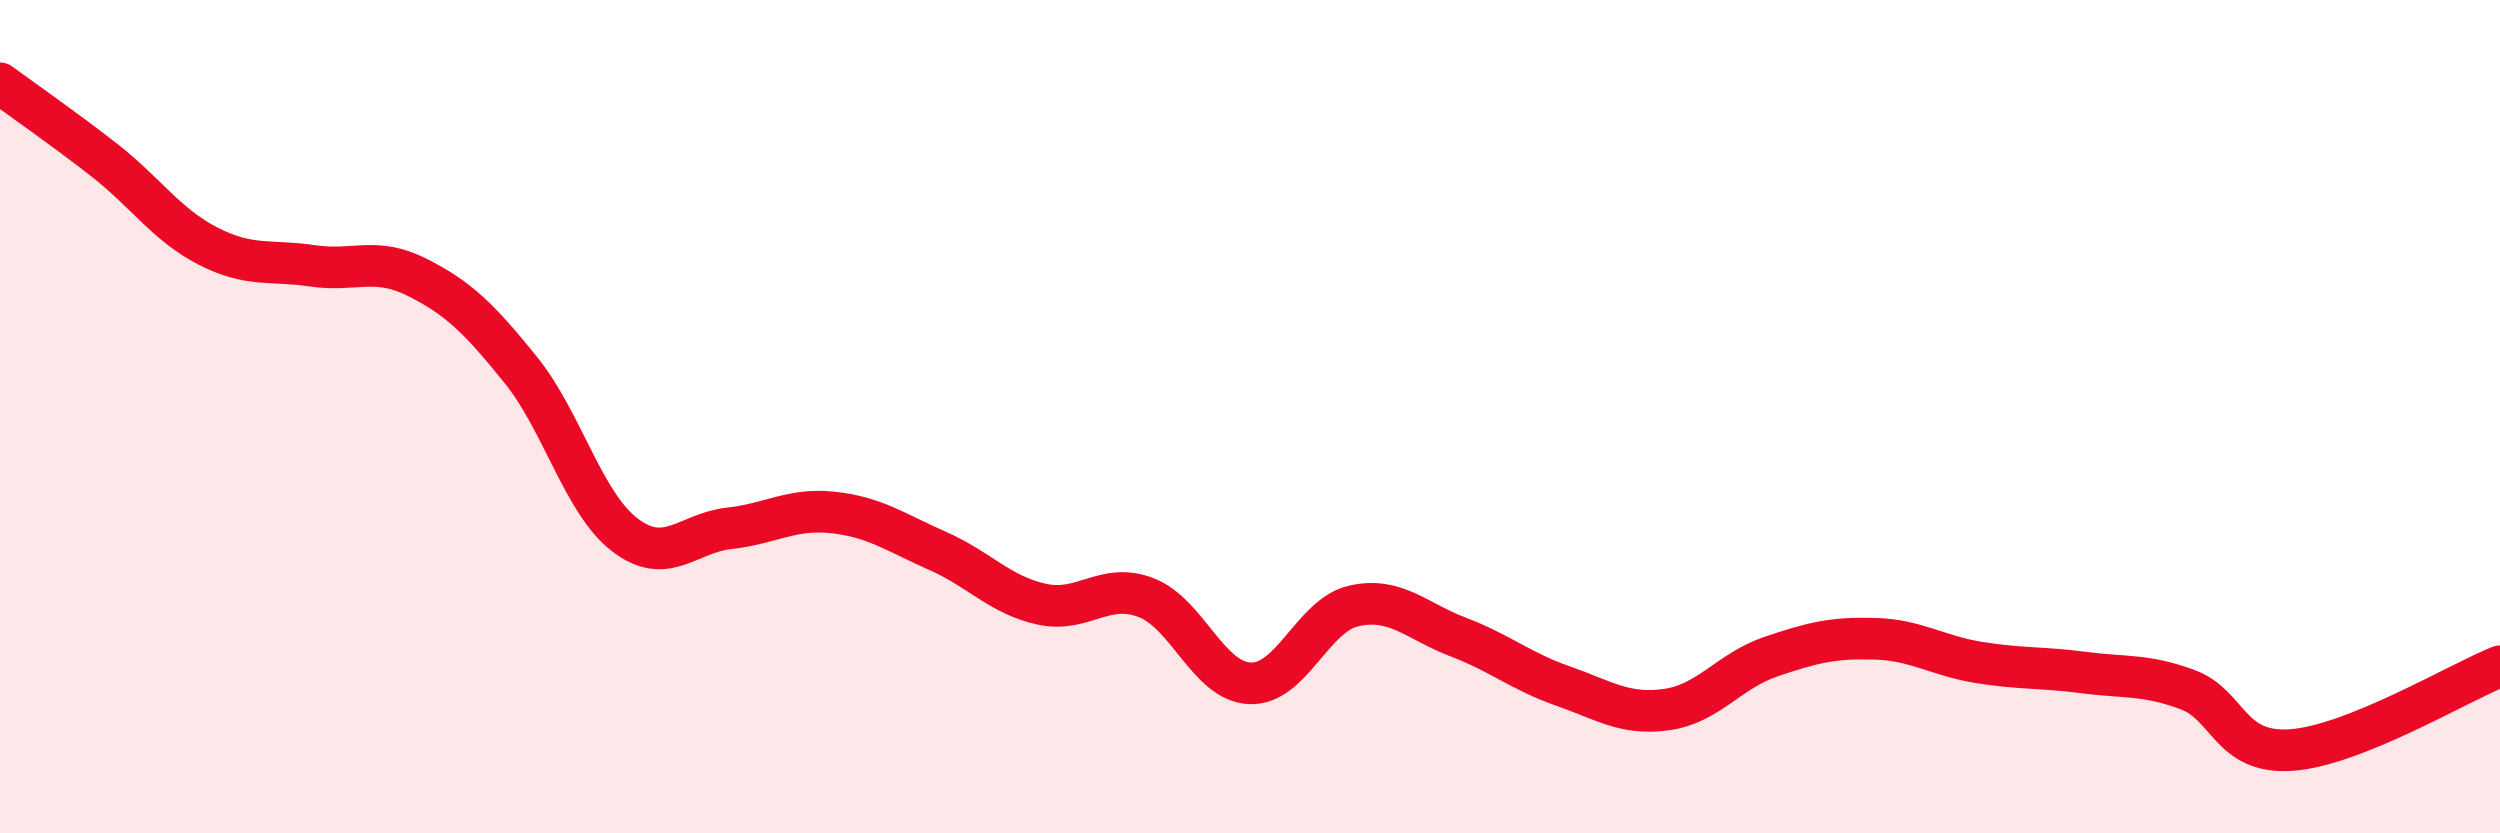 
    <svg width="60" height="20" viewBox="0 0 60 20" xmlns="http://www.w3.org/2000/svg">
      <path
        d="M 0,2 C 0.5,2.37 1.5,3.06 2.5,3.84 C 3.5,4.62 4,5.4 5,5.91 C 6,6.42 6.5,6.23 7.5,6.38 C 8.5,6.53 9,6.15 10,6.65 C 11,7.15 11.5,7.64 12.5,8.88 C 13.5,10.12 14,12.08 15,12.84 C 16,13.6 16.5,12.79 17.5,12.68 C 18.5,12.57 19,12.19 20,12.3 C 21,12.41 21.5,12.78 22.5,13.22 C 23.5,13.66 24,14.28 25,14.5 C 26,14.72 26.5,13.96 27.5,14.34 C 28.5,14.72 29,16.36 30,16.4 C 31,16.44 31.5,14.76 32.5,14.54 C 33.5,14.32 34,14.91 35,15.29 C 36,15.67 36.5,16.11 37.5,16.46 C 38.5,16.81 39,17.17 40,17.03 C 41,16.89 41.5,16.1 42.5,15.76 C 43.5,15.42 44,15.3 45,15.33 C 46,15.36 46.5,15.74 47.5,15.9 C 48.5,16.06 49,16.01 50,16.14 C 51,16.27 51.5,16.18 52.5,16.55 C 53.5,16.92 53.5,18.11 55,18 C 56.5,17.89 59,16.39 60,15.99L60 20L0 20Z"
        fill="#EB0A25"
        opacity="0.1"
        stroke-linecap="round"
        stroke-linejoin="round"
      />
      <path
        d="M 0,2 C 0.5,2.37 1.5,3.06 2.5,3.84 C 3.5,4.62 4,5.4 5,5.91 C 6,6.42 6.5,6.23 7.5,6.38 C 8.5,6.53 9,6.15 10,6.65 C 11,7.15 11.5,7.64 12.5,8.88 C 13.5,10.12 14,12.08 15,12.84 C 16,13.6 16.5,12.79 17.5,12.68 C 18.5,12.57 19,12.19 20,12.3 C 21,12.41 21.5,12.78 22.5,13.22 C 23.5,13.66 24,14.28 25,14.5 C 26,14.72 26.5,13.96 27.5,14.34 C 28.5,14.72 29,16.36 30,16.4 C 31,16.44 31.5,14.76 32.5,14.54 C 33.5,14.32 34,14.91 35,15.29 C 36,15.67 36.5,16.11 37.5,16.46 C 38.5,16.81 39,17.17 40,17.03 C 41,16.89 41.5,16.1 42.5,15.76 C 43.5,15.42 44,15.3 45,15.33 C 46,15.36 46.5,15.74 47.5,15.9 C 48.5,16.06 49,16.01 50,16.14 C 51,16.27 51.5,16.18 52.5,16.55 C 53.5,16.92 53.5,18.11 55,18 C 56.5,17.89 59,16.39 60,15.99"
        stroke="#EB0A25"
        stroke-width="1"
        fill="none"
        stroke-linecap="round"
        stroke-linejoin="round"
      />
    </svg>
  